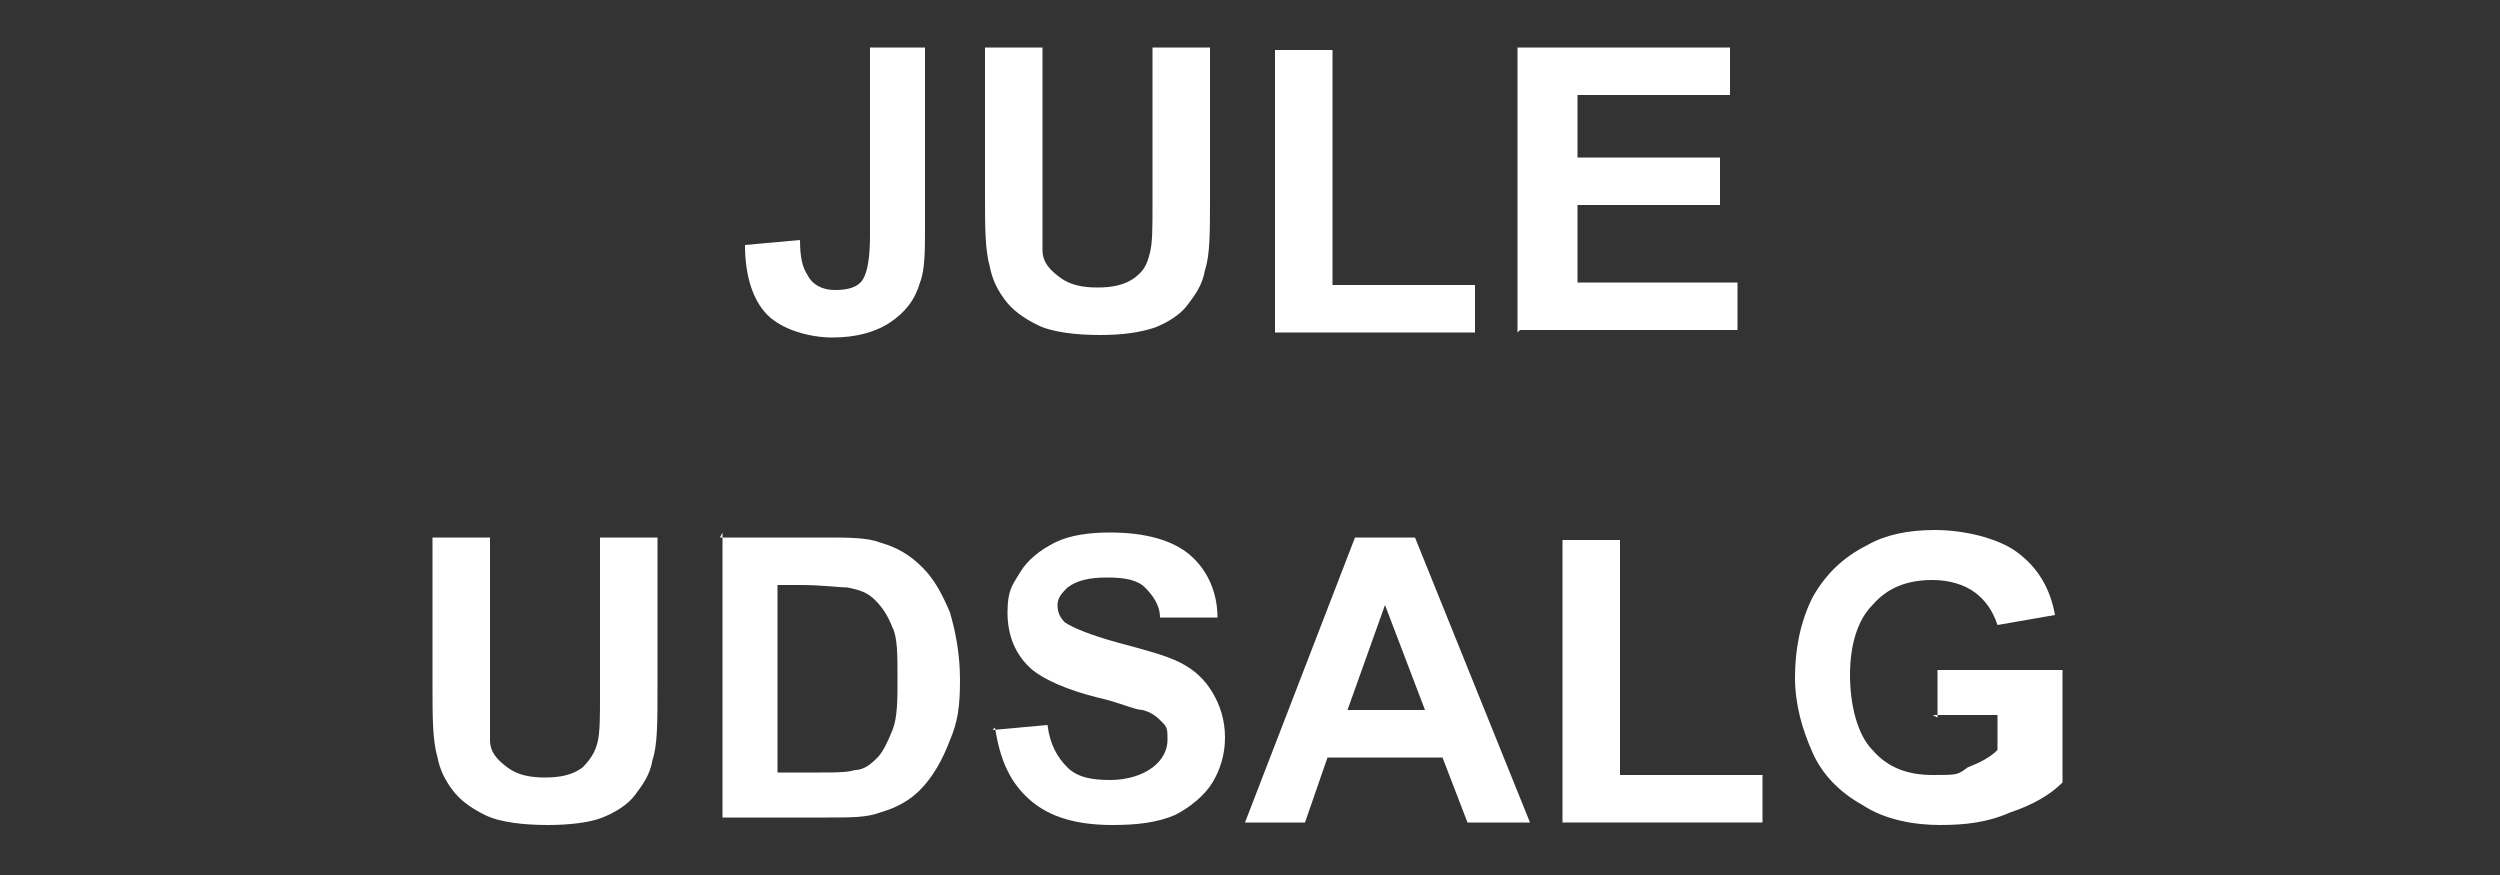 <svg id="Layer_1" xmlns="http://www.w3.org/2000/svg" version="1.1" viewBox="0 0 100 35">
  
  <rect x="0" y="0" width="100" height="35" fill="#333333" stroke="none"/>
  
  <defs>
    <style>
      .st0 {
        fill: #fff;
      }
    </style>
  </defs>
  <g>
    <path class="st0" d="M34.7,1.9h2.3v7.2c0,.9,0,1.7-.2,2.2-.2.7-.6,1.2-1.2,1.6-.6.4-1.4.6-2.3.6s-2-.3-2.6-.9c-.6-.6-.9-1.6-.9-2.8l2.2-.2c0,.7.1,1.1.3,1.4.2.4.6.6,1.1.6s.9-.1,1.1-.4c.2-.3.3-.9.3-1.8V1.9Z"></path>
    <path class="st0" d="M39.4,1.9h2.3v6.2c0,1,0,1.6,0,1.9,0,.5.3.8.7,1.1.4.3.9.4,1.5.4s1.1-.1,1.5-.4.5-.6.6-1,.1-1,.1-1.9V1.9h2.3v6c0,1.4,0,2.3-.2,2.9-.1.6-.4,1-.7,1.4-.3.4-.8.7-1.3.9-.6.2-1.3.3-2.2.3s-1.9-.1-2.5-.4-1-.6-1.3-1c-.3-.4-.5-.8-.6-1.3-.2-.7-.2-1.6-.2-2.9V1.9Z"></path>
    <path class="st0" d="M51,13.3V2h2.3v9.4h5.7v1.9h-8Z"></path>
    <path class="st0" d="M60.7,13.3V1.9h8.5v1.9h-6.1v2.5h5.7v1.9h-5.7v3.1h6.4v1.9h-8.7Z"></path>
  </g>
  <g>
    <path class="st0" d="M17.3,21.5h2.3v6.2c0,1,0,1.6,0,1.9,0,.5.3.8.7,1.1.4.3.9.4,1.5.4s1.1-.1,1.5-.4c.3-.3.5-.6.6-1s.1-1,.1-1.9v-6.3h2.3v6c0,1.4,0,2.3-.2,2.9-.1.6-.4,1-.7,1.4-.3.4-.8.7-1.3.9s-1.3.3-2.2.3-1.9-.1-2.5-.4c-.6-.3-1-.6-1.3-1-.3-.4-.5-.8-.6-1.3-.2-.7-.2-1.6-.2-2.9v-6.1Z"></path>
    <path class="st0" d="M28.8,21.5h4.2c.9,0,1.7,0,2.2.2.7.2,1.2.5,1.7,1,.5.5.8,1.1,1.1,1.8.2.7.4,1.6.4,2.7s-.1,1.7-.4,2.4c-.3.8-.7,1.5-1.2,2-.4.4-.9.7-1.6.9-.5.2-1.2.2-2,.2h-4.3v-11.4ZM31.1,23.4v7.5h1.7c.6,0,1.1,0,1.4-.1.4,0,.7-.3.9-.5s.4-.6.6-1.1c.2-.5.2-1.2.2-2.1s0-1.6-.2-2c-.2-.5-.4-.8-.7-1.1-.3-.3-.6-.4-1.1-.5-.3,0-1-.1-1.9-.1h-1Z"></path>
    <path class="st0" d="M39.7,29.2l2.2-.2c.1.8.4,1.3.8,1.7s1,.5,1.7.5,1.3-.2,1.7-.5c.4-.3.6-.7.6-1.1s0-.5-.2-.7c-.2-.2-.4-.4-.8-.5-.3,0-.9-.3-1.8-.5-1.2-.3-2.1-.7-2.6-1.1-.7-.6-1-1.4-1-2.3s.2-1.1.5-1.6c.3-.5.8-.9,1.4-1.2.6-.3,1.4-.4,2.2-.4,1.4,0,2.5.3,3.2.9.7.6,1.1,1.5,1.1,2.5h-2.3c0-.5-.3-.9-.6-1.2-.3-.3-.8-.4-1.5-.4s-1.2.1-1.6.4c-.2.2-.4.4-.4.7s.1.5.3.7c.3.2,1,.5,2.1.8,1.1.3,1.9.5,2.5.8s1,.7,1.3,1.2c.3.5.5,1.1.5,1.8s-.2,1.3-.5,1.8-.9,1-1.5,1.3c-.7.3-1.5.4-2.5.4-1.4,0-2.5-.3-3.3-1s-1.2-1.6-1.4-2.9Z"></path>
    <path class="st0" d="M61.2,32.9h-2.5l-1-2.6h-4.6l-.9,2.6h-2.4l4.4-11.4h2.4l4.6,11.4ZM57,28.4l-1.6-4.2-1.5,4.2h3.1Z"></path>
    <path class="st0" d="M62.5,32.9v-11.3h2.3v9.4h5.7v1.9h-8Z"></path>
    <path class="st0" d="M77.5,28.7v-1.9h5v4.5c-.5.5-1.2.9-2.1,1.2-.9.4-1.8.5-2.8.5s-2.2-.2-3.1-.8c-.9-.5-1.6-1.2-2-2.1-.4-.9-.7-1.9-.7-3s.2-2.2.7-3.2c.5-.9,1.2-1.6,2.2-2.1.7-.4,1.6-.6,2.7-.6s2.5.3,3.3.9c.8.6,1.3,1.4,1.5,2.5l-2.3.4c-.2-.6-.5-1-.9-1.3-.4-.3-1-.5-1.7-.5-1,0-1.8.3-2.4,1-.6.6-.9,1.6-.9,2.8s.3,2.4.9,3c.6.7,1.4,1,2.4,1s1,0,1.4-.3c.5-.2.9-.4,1.2-.7v-1.4h-2.6Z"></path>
  </g>
</svg>